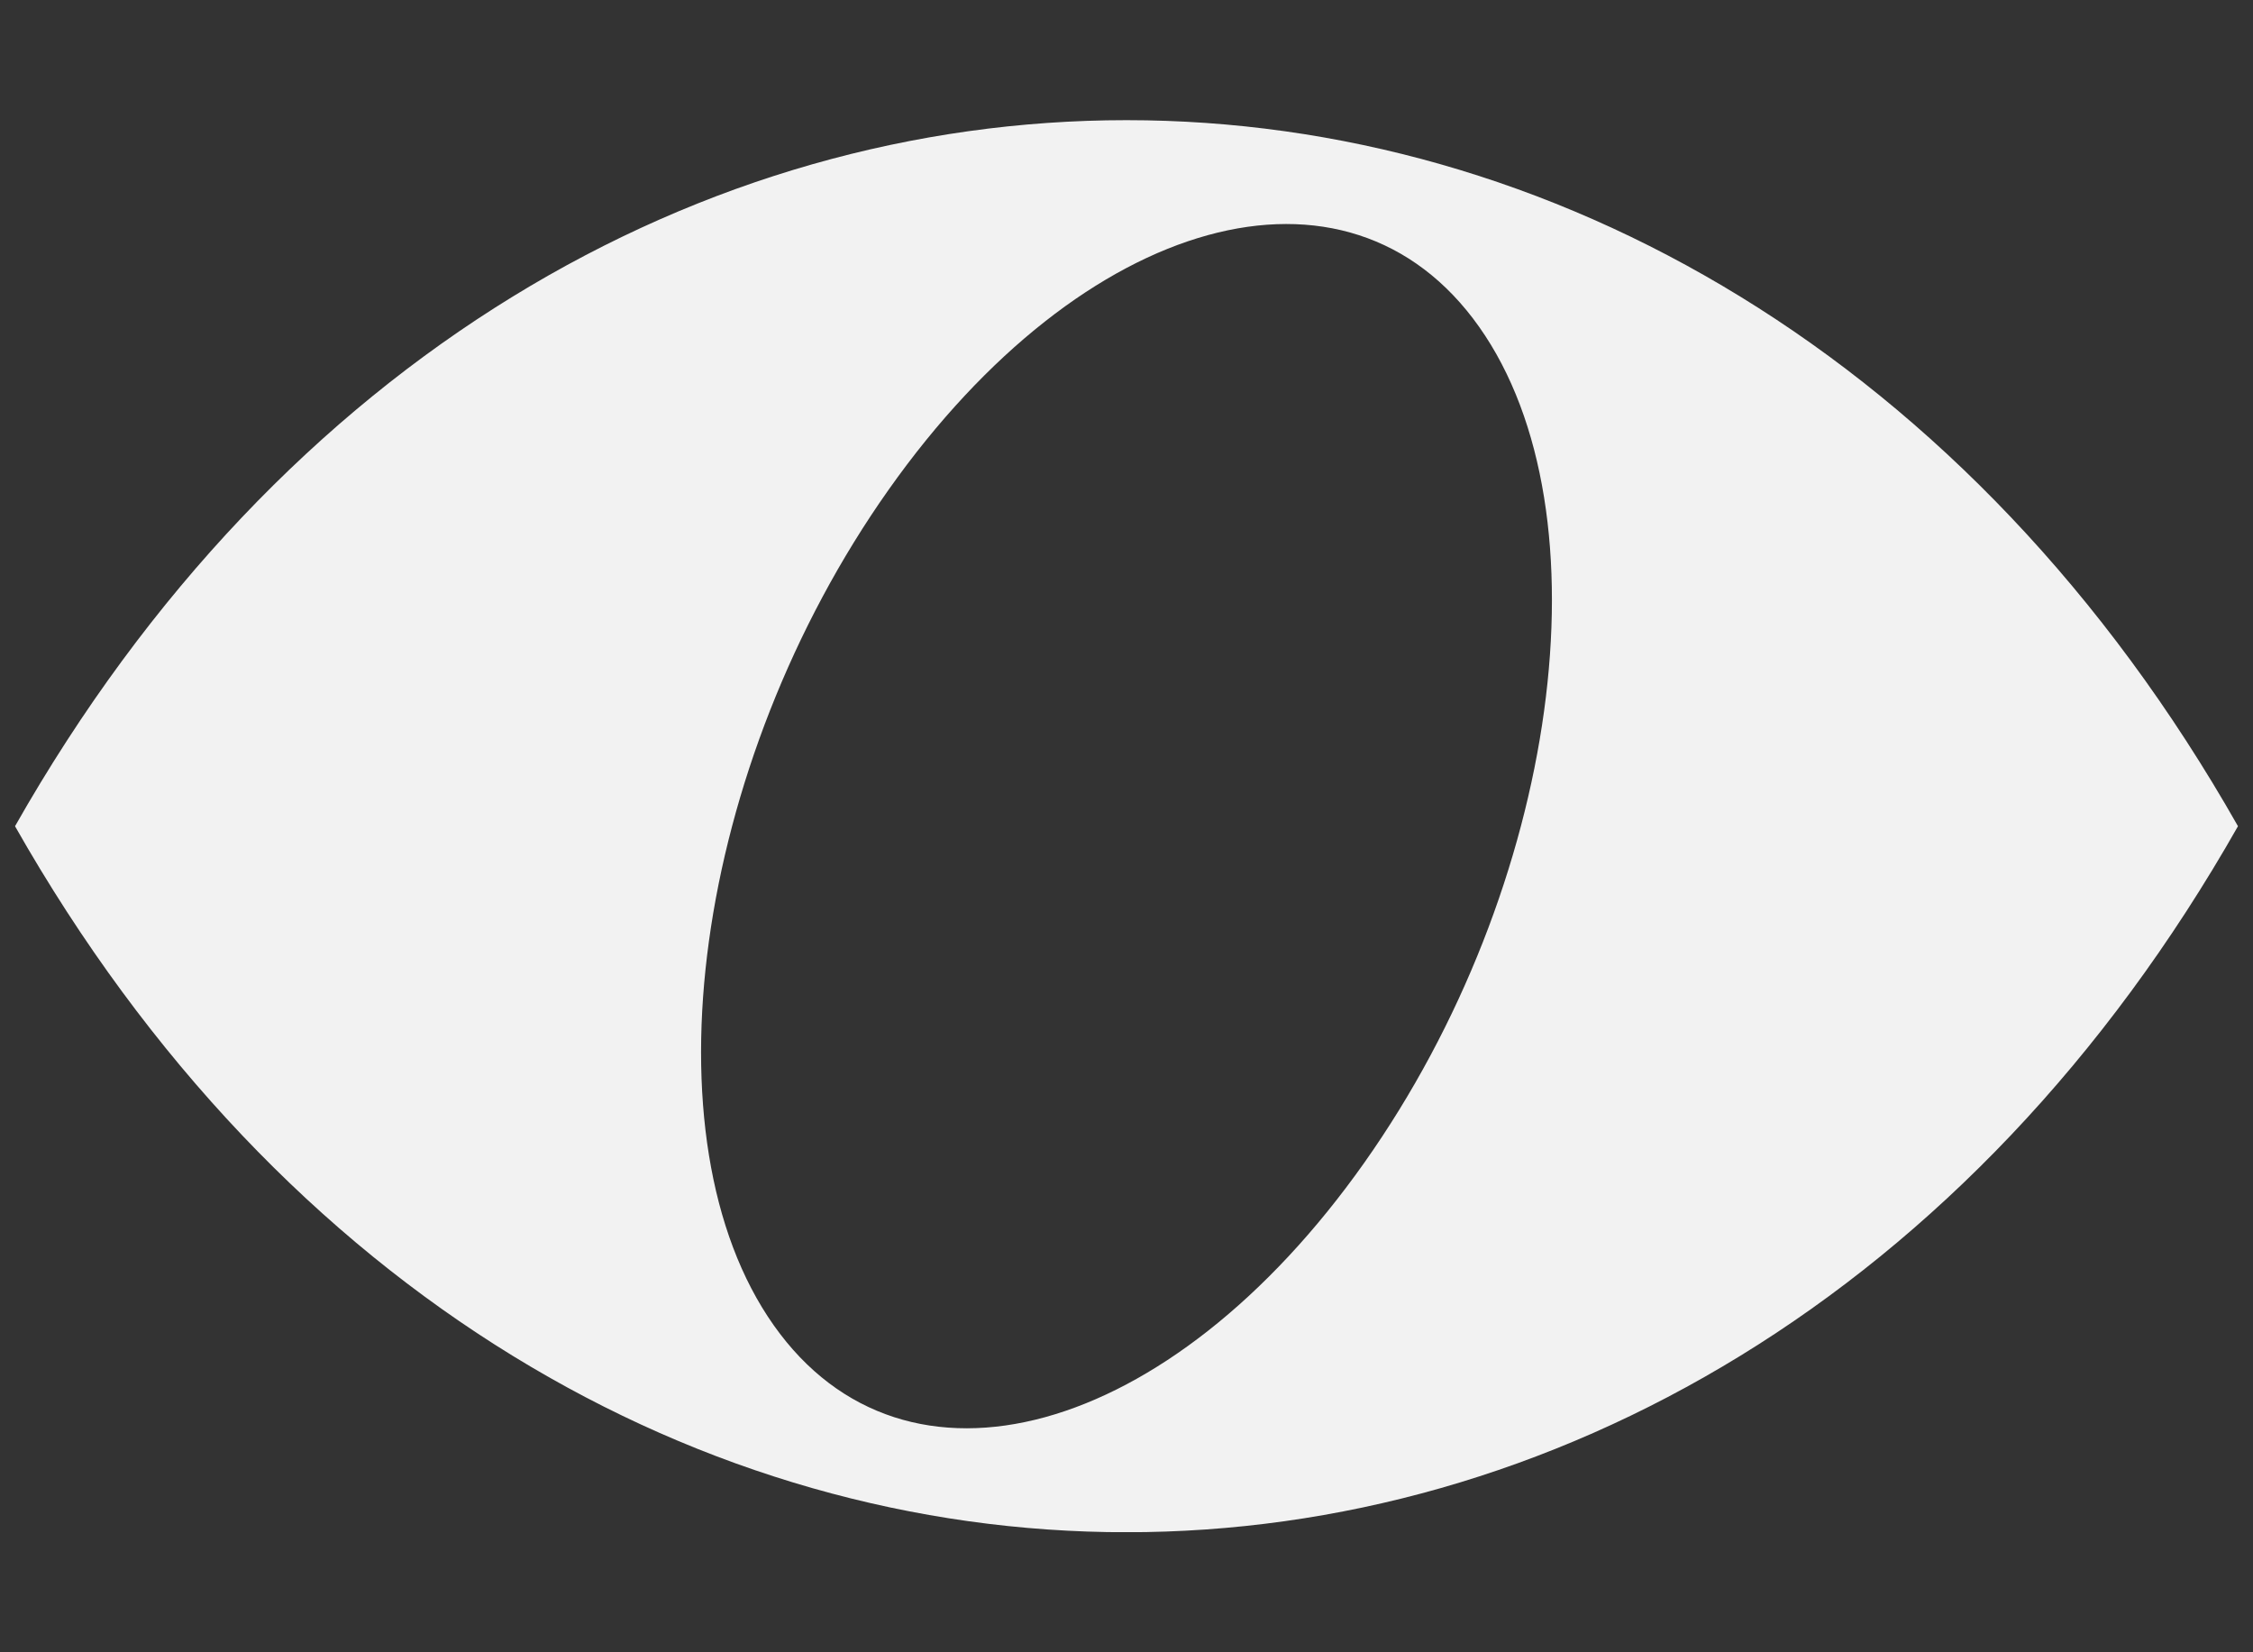 <svg width="150" height="110" viewBox="0 0 150 110" fill="none" xmlns="http://www.w3.org/2000/svg">
<rect x="0" y="0" width="150" height="110" fill="#333333" stroke="none"/>
<g clip-path="url(#clip0_3754_2465)">
<path d="M1 55.004C36.558 -7.668 113.442 -7.668 149 55.004C113.442 117.675 36.558 117.675 1 55.004ZM98.483 21.767C89.741 9.39 72.138 14.238 59.167 32.596C46.196 50.946 42.775 75.857 51.517 88.233C60.258 100.61 77.862 95.763 90.833 77.405C103.804 59.054 107.225 34.143 98.483 21.767Z" fill="#F2F2F2"/>
</g>
<defs>
<clipPath id="clip0_3754_2465">
<rect width="148" height="94" fill="white" transform="translate(1 8)"/>
</clipPath>
</defs>
</svg>
